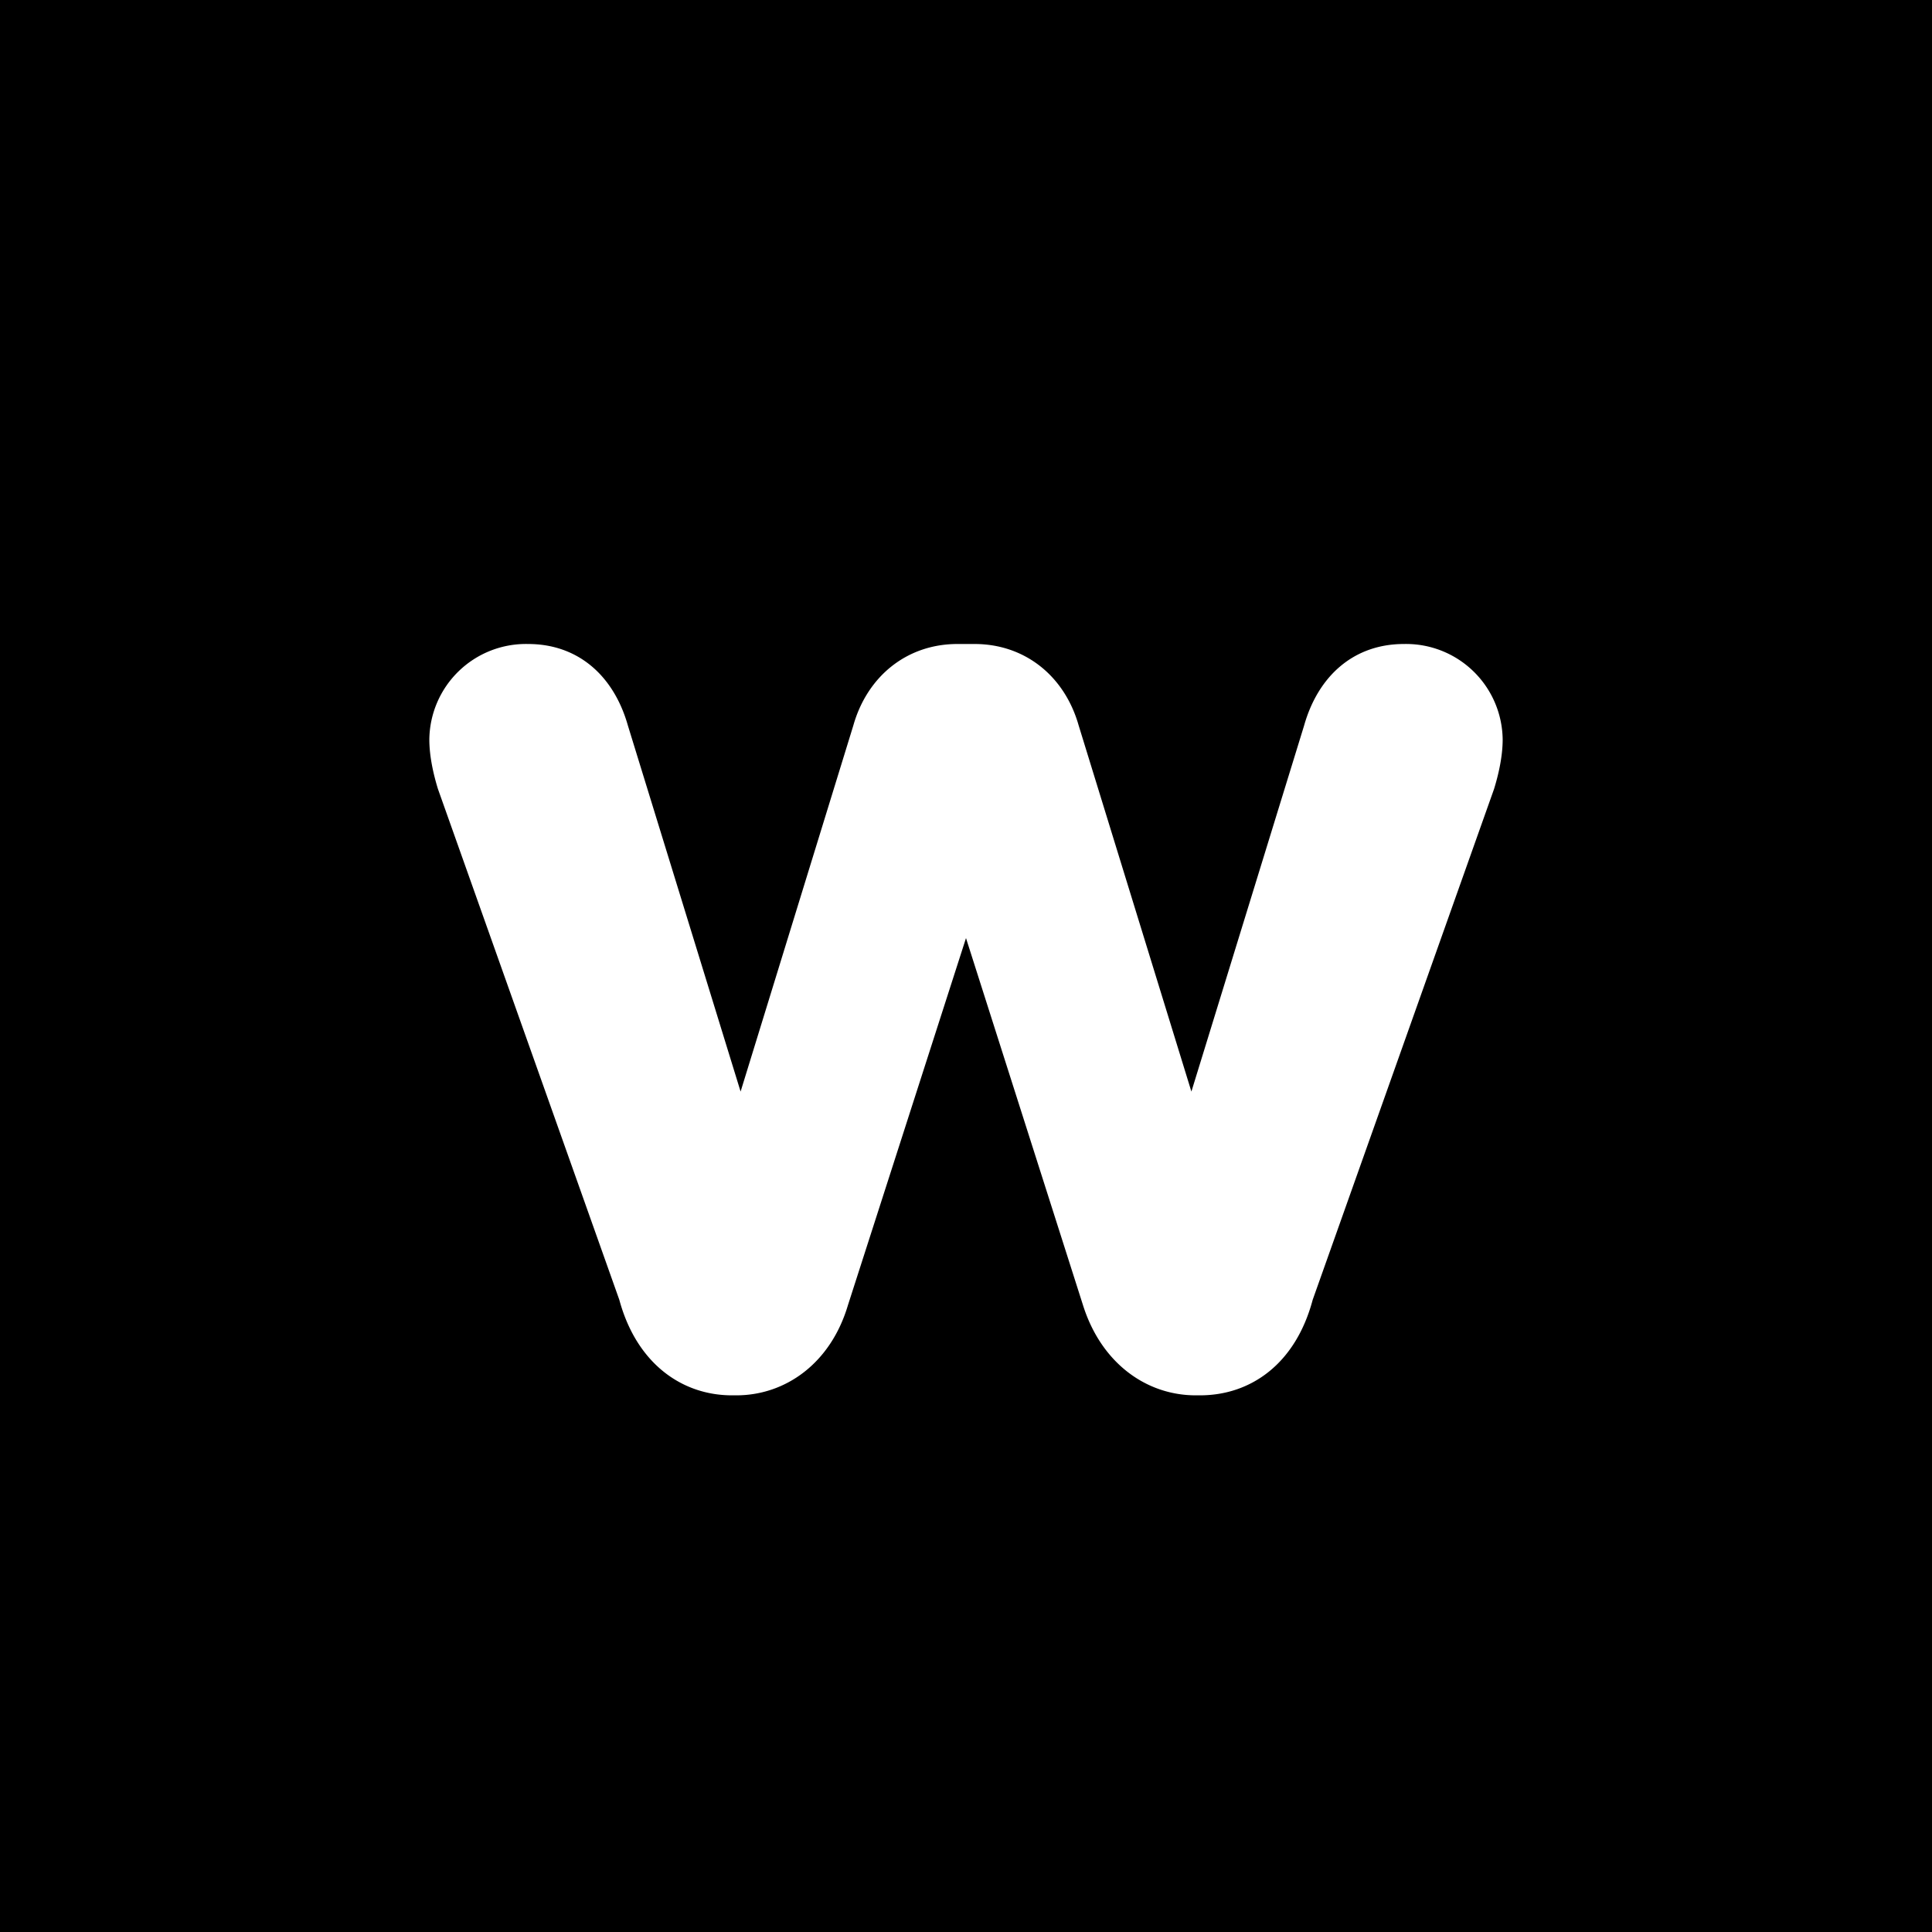 <!-- by TradingView --><svg xmlns="http://www.w3.org/2000/svg" width="18" height="18" viewBox="0 0 18 18"><path d="M0 0h18v18H0z"/><path d="M14 6.89c0 .16-.04.33-.08.46l-1.69 4.76c-.16.6-.58.89-1.05.89h-.04c-.46 0-.88-.3-1.05-.84L9 8.74l-1.1 3.42c-.16.54-.58.84-1.04.84h-.04c-.47 0-.89-.3-1.05-.89L4.08 7.35c-.04-.13-.08-.3-.08-.46A.9.9 0 0 1 4.92 6c.47 0 .8.3.93.76l1.05 3.41 1.05-3.41c.13-.46.5-.76.97-.76h.16c.47 0 .84.3.97.76l1.05 3.41 1.05-3.41c.13-.46.46-.76.93-.76a.9.9 0 0 1 .92.89Z" fill="#fff"/></svg>